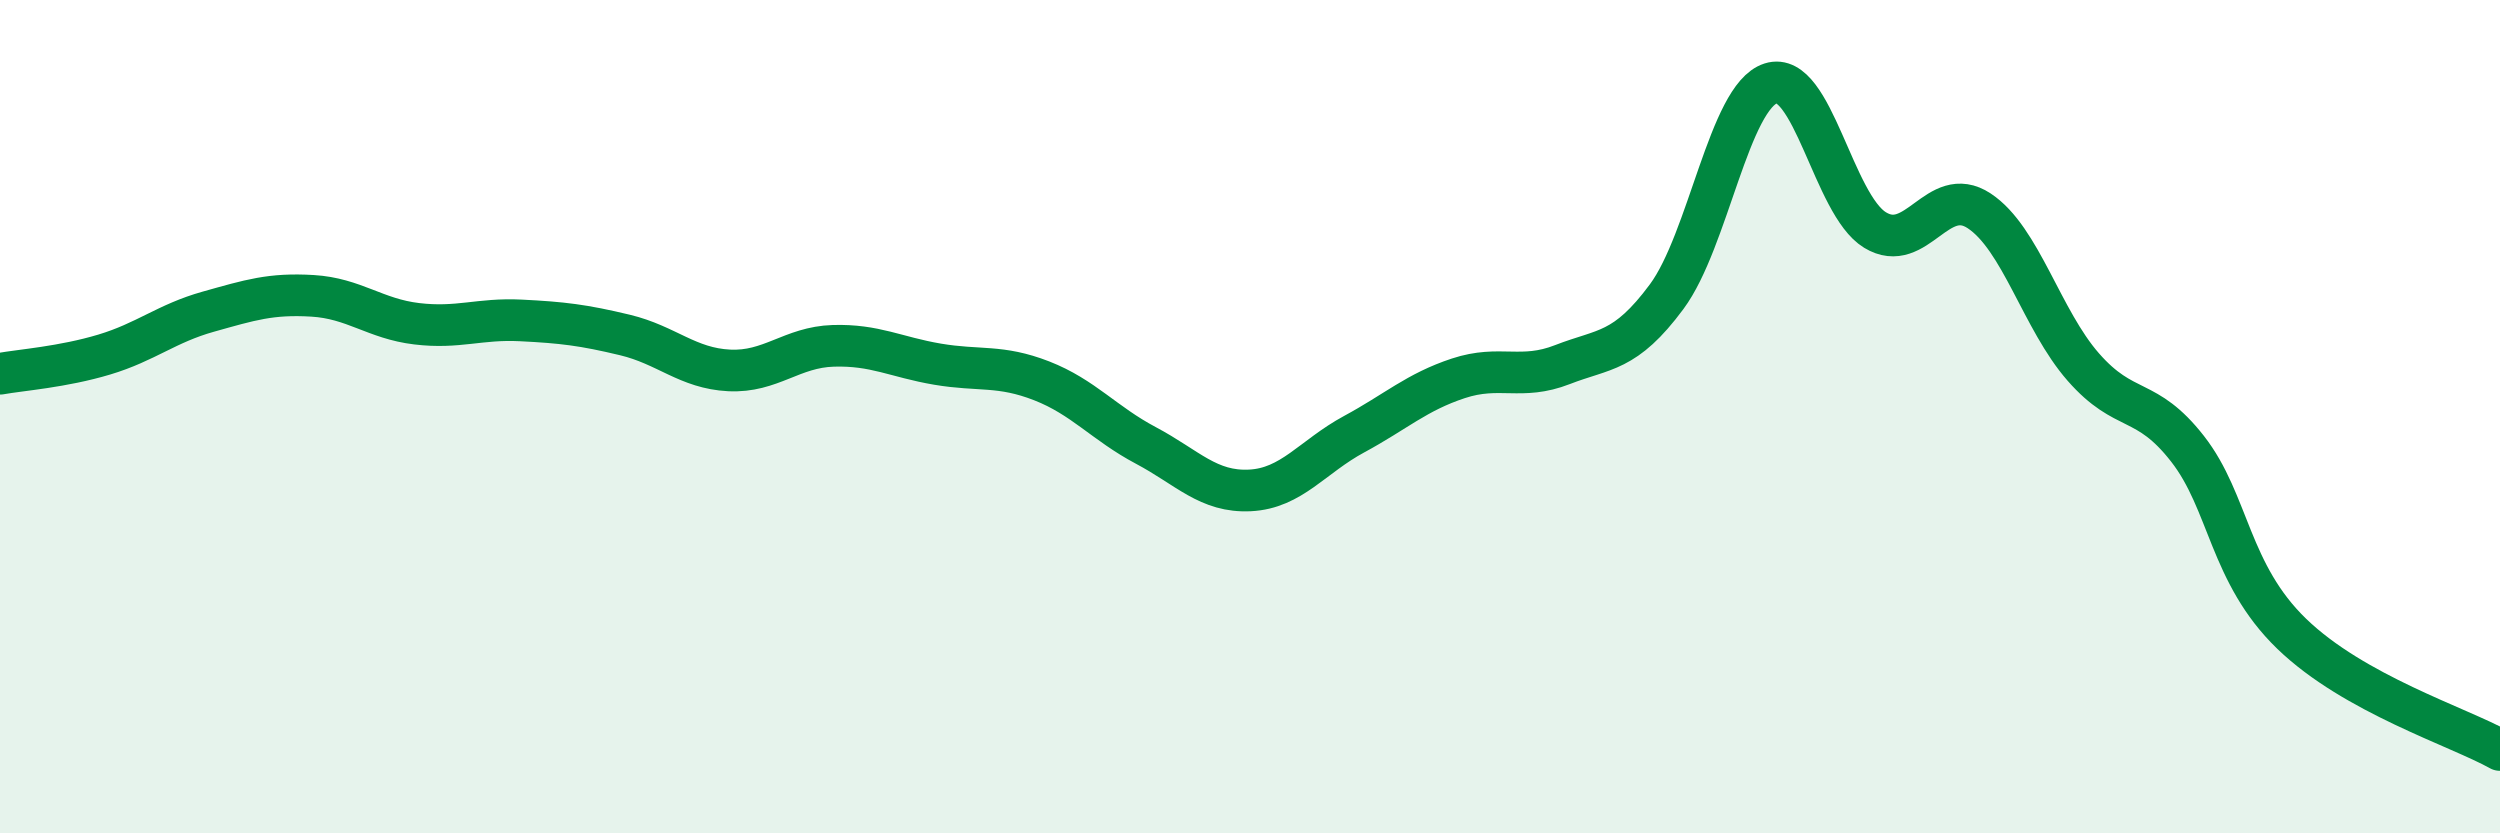 
    <svg width="60" height="20" viewBox="0 0 60 20" xmlns="http://www.w3.org/2000/svg">
      <path
        d="M 0,8.97 C 0.5,8.88 1.5,8.81 2.5,8.51 C 3.5,8.21 4,7.76 5,7.48 C 6,7.2 6.5,7.04 7.5,7.1 C 8.5,7.16 9,7.65 10,7.77 C 11,7.89 11.5,7.64 12.5,7.69 C 13.5,7.74 14,7.8 15,8.04 C 16,8.28 16.5,8.84 17.5,8.89 C 18.5,8.94 19,8.33 20,8.3 C 21,8.27 21.5,8.57 22.5,8.74 C 23.5,8.91 24,8.75 25,9.14 C 26,9.53 26.5,10.16 27.5,10.69 C 28.5,11.22 29,11.82 30,11.77 C 31,11.72 31.5,10.96 32.5,10.42 C 33.5,9.88 34,9.41 35,9.08 C 36,8.75 36.5,9.14 37.5,8.75 C 38.5,8.36 39,8.47 40,7.12 C 41,5.77 41.5,2.32 42.5,2 C 43.5,1.68 44,4.91 45,5.52 C 46,6.13 46.5,4.4 47.5,5.06 C 48.5,5.72 49,7.67 50,8.81 C 51,9.95 51.5,9.49 52.5,10.77 C 53.5,12.05 53.5,13.76 55,15.21 C 56.5,16.66 59,17.44 60,18L60 20L0 20Z"
        fill="#008740"
        opacity="0.1"
        stroke-linecap="round"
        stroke-linejoin="round"
      />
      <path
        d="M 0,8.97 C 0.5,8.88 1.5,8.81 2.5,8.51 C 3.5,8.21 4,7.76 5,7.48 C 6,7.2 6.5,7.04 7.5,7.1 C 8.5,7.16 9,7.65 10,7.77 C 11,7.89 11.5,7.64 12.5,7.69 C 13.5,7.74 14,7.8 15,8.04 C 16,8.28 16.5,8.84 17.5,8.89 C 18.5,8.94 19,8.33 20,8.3 C 21,8.27 21.5,8.57 22.5,8.74 C 23.5,8.91 24,8.75 25,9.14 C 26,9.53 26.5,10.16 27.5,10.69 C 28.5,11.22 29,11.82 30,11.77 C 31,11.72 31.5,10.96 32.5,10.42 C 33.5,9.88 34,9.41 35,9.08 C 36,8.75 36.5,9.14 37.5,8.75 C 38.5,8.36 39,8.47 40,7.12 C 41,5.77 41.5,2.32 42.5,2 C 43.5,1.68 44,4.91 45,5.52 C 46,6.13 46.5,4.4 47.5,5.06 C 48.5,5.72 49,7.67 50,8.81 C 51,9.95 51.5,9.49 52.5,10.77 C 53.5,12.05 53.5,13.76 55,15.21 C 56.5,16.66 59,17.44 60,18"
        stroke="#008740"
        stroke-width="1"
        fill="none"
        stroke-linecap="round"
        stroke-linejoin="round"
      />
    </svg>
  